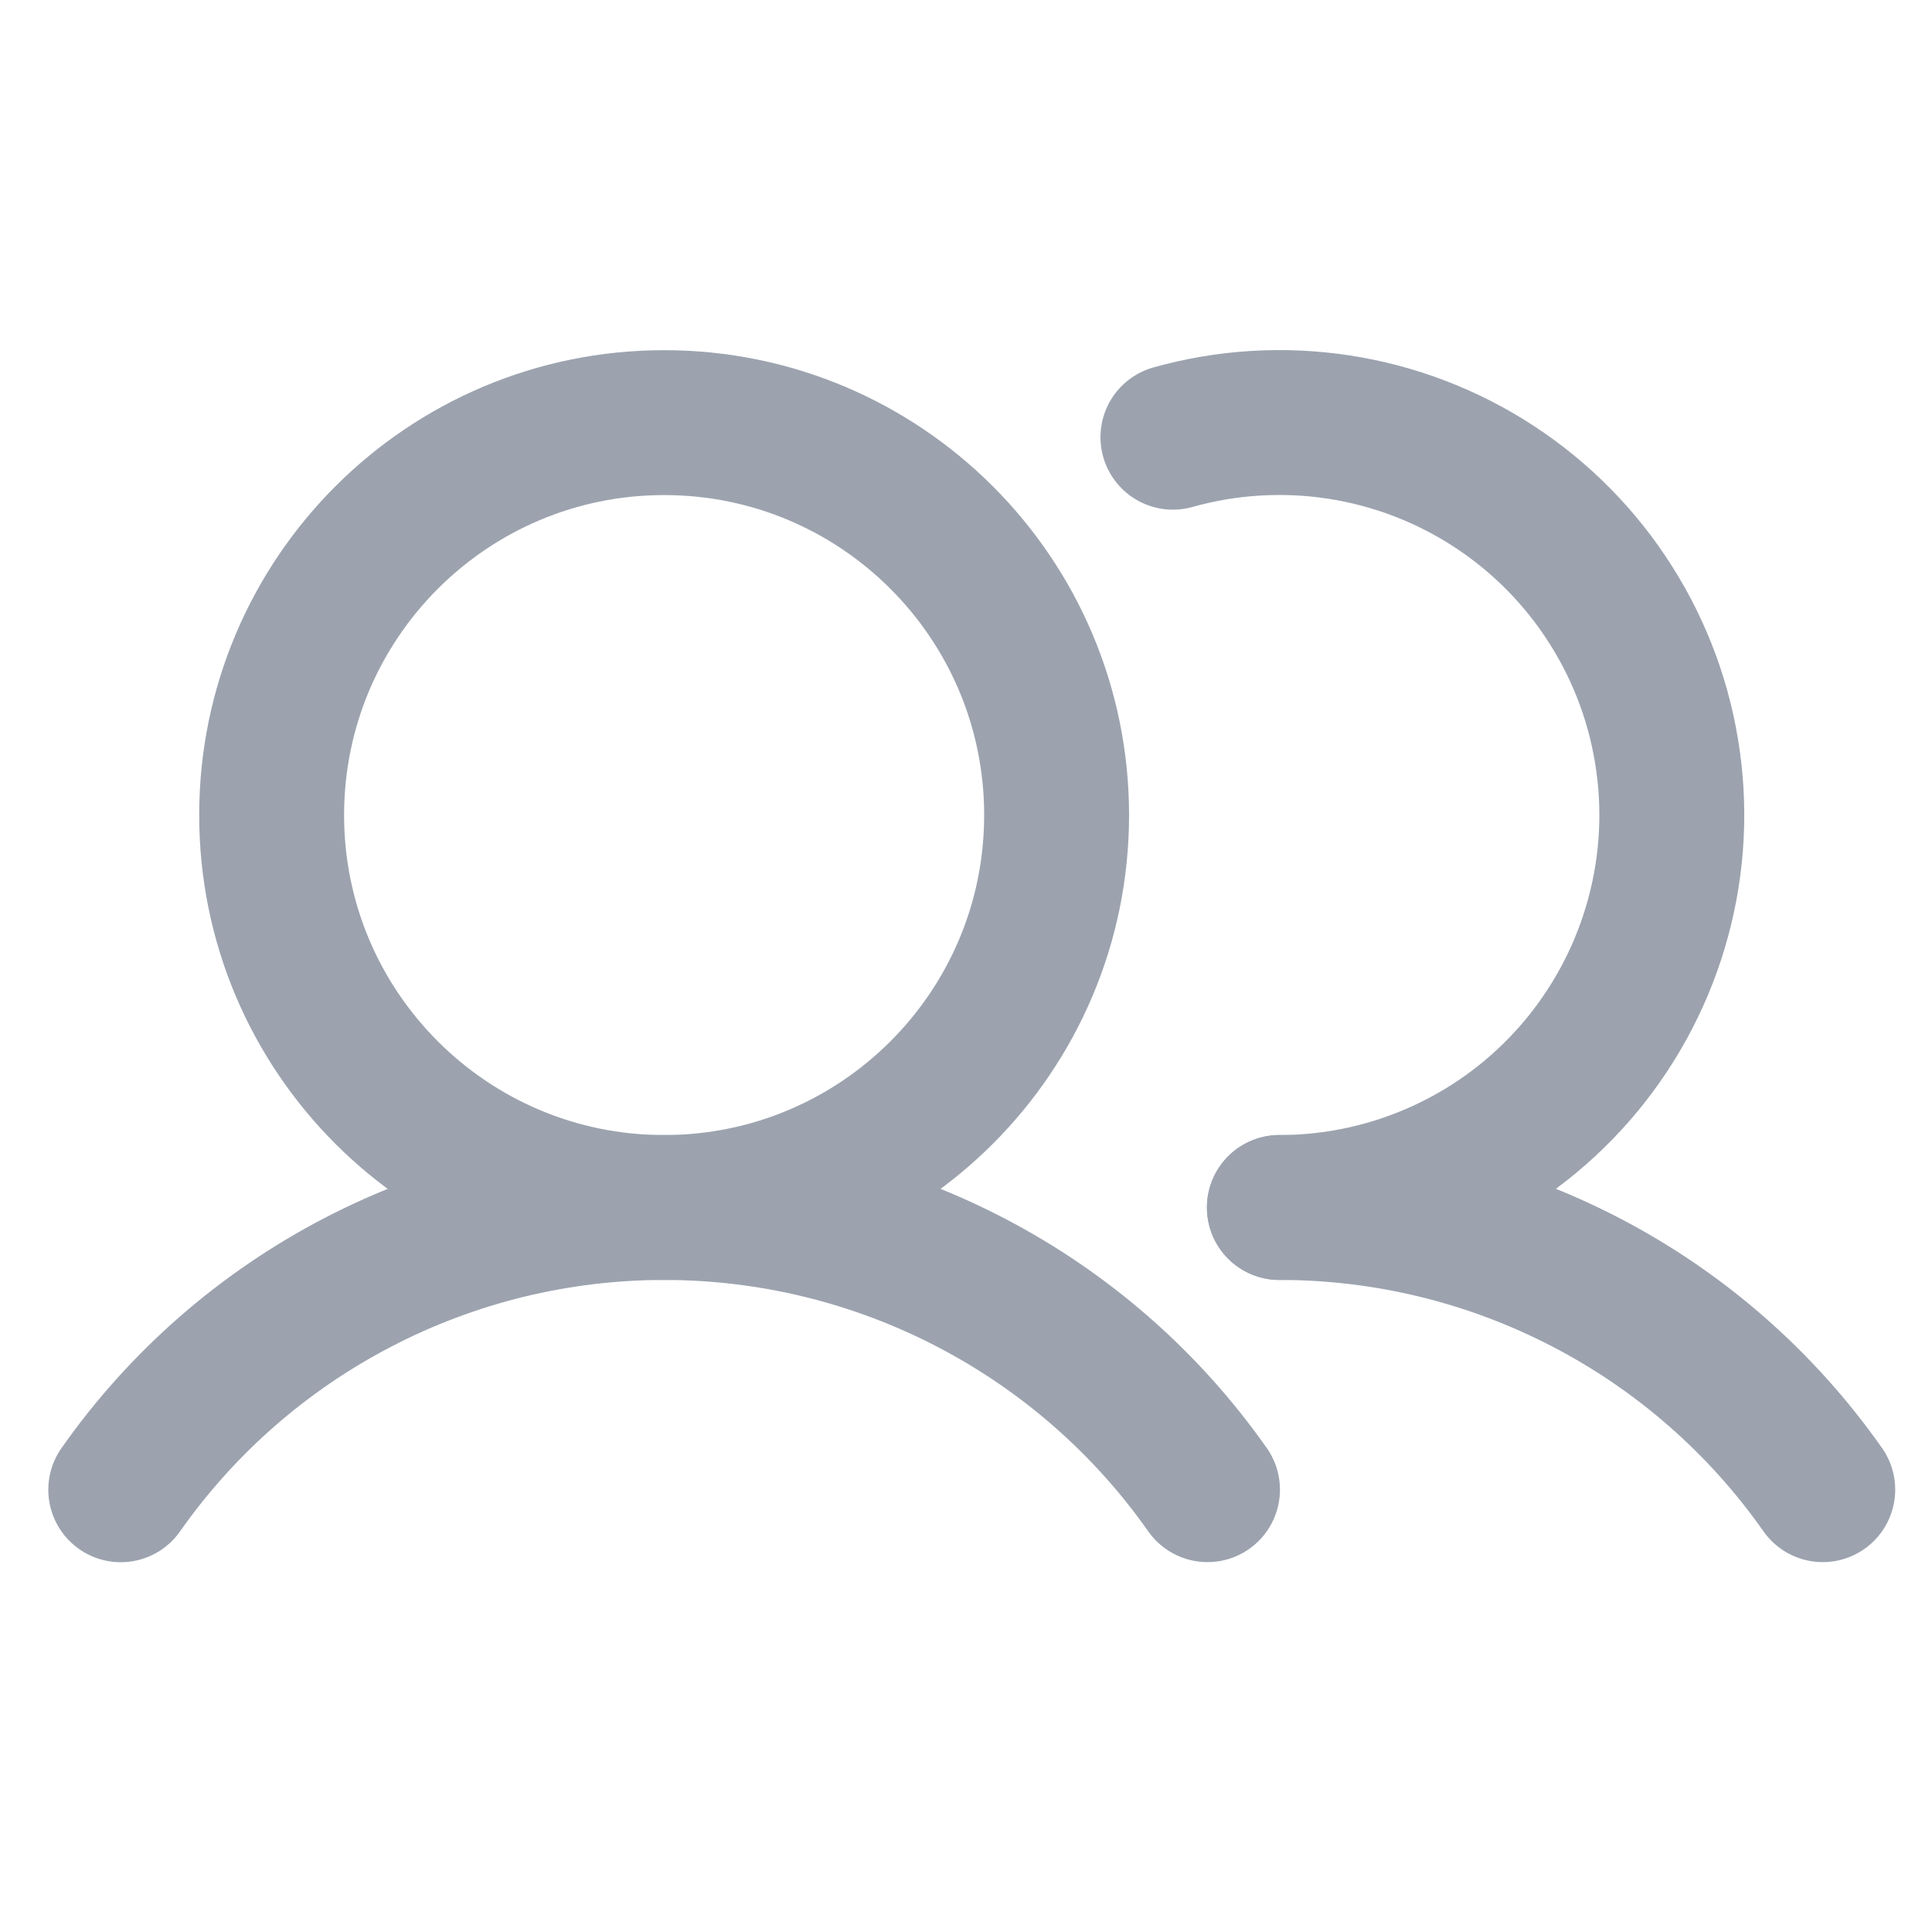 <svg width="20" height="20" viewBox="0 0 20 20" fill="none" xmlns="http://www.w3.org/2000/svg">
<path d="M6.875 12.5C9.119 12.5 10.938 10.681 10.938 8.438C10.938 6.194 9.119 4.375 6.875 4.375C4.631 4.375 2.812 6.194 2.812 8.438C2.812 10.681 4.631 12.5 6.875 12.5Z" stroke="#9CA3AF" stroke-width="1.5" stroke-linecap="round" stroke-linejoin="round"/>
<path d="M12.142 4.526C12.7 4.369 13.286 4.333 13.86 4.421C14.434 4.509 14.982 4.719 15.468 5.037C15.954 5.355 16.366 5.773 16.676 6.264C16.987 6.754 17.189 7.306 17.268 7.881C17.348 8.456 17.303 9.041 17.137 9.597C16.971 10.154 16.688 10.668 16.307 11.106C15.926 11.544 15.455 11.895 14.927 12.135C14.398 12.376 13.824 12.5 13.244 12.5" stroke="#9CA3AF" stroke-width="1.5" stroke-linecap="round" stroke-linejoin="round"/>
<path d="M1.25 15.422C1.884 14.519 2.726 13.783 3.706 13.274C4.685 12.765 5.772 12.5 6.875 12.5C7.978 12.5 9.065 12.765 10.044 13.274C11.023 13.782 11.866 14.519 12.5 15.421" stroke="#9CA3AF" stroke-width="1.5" stroke-linecap="round" stroke-linejoin="round"/>
<path d="M13.244 12.5C14.347 12.499 15.434 12.764 16.414 13.273C17.393 13.781 18.235 14.518 18.869 15.421" stroke="#9CA3AF" stroke-width="1.5" stroke-linecap="round" stroke-linejoin="round"/>
</svg>
